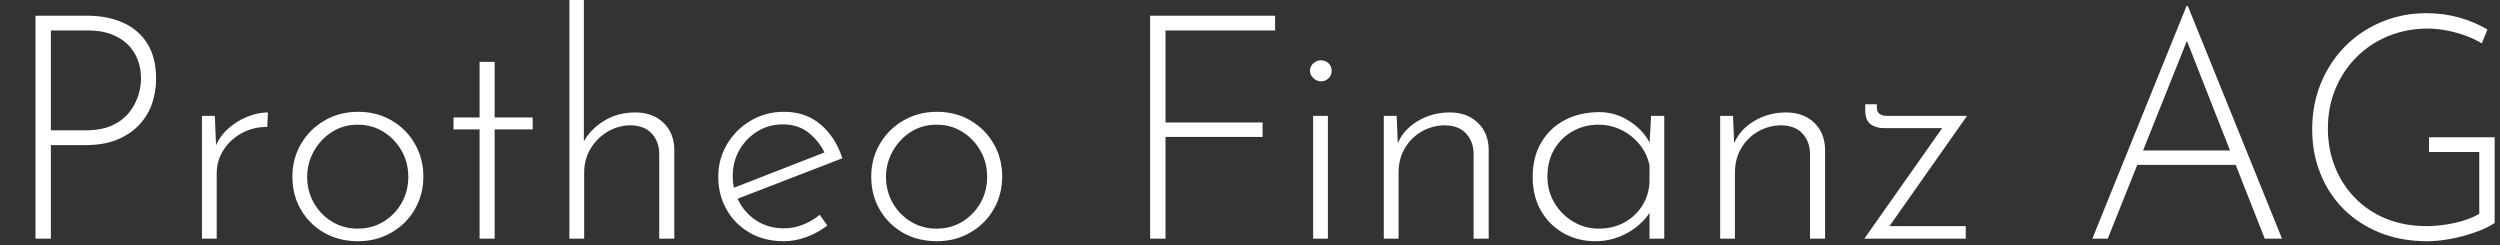 <?xml version="1.0" encoding="UTF-8" standalone="no"?>
<svg xmlns="http://www.w3.org/2000/svg" width="398" height="39" viewBox="0 0 398 39"><rect x="0" y="0" width="398" height="39" fill="#333333" stroke="none"/><path fill="#fff" d="M5.65 2.50L13.85 2.50Q17.15 2.50 19.63 3.63Q22.10 4.75 23.48 6.97Q24.85 9.20 24.85 12.55L24.85 12.55Q24.85 14.55 24.23 16.42Q23.60 18.30 22.23 19.80Q20.85 21.30 18.73 22.20Q16.60 23.10 13.60 23.10L13.60 23.10L8.10 23.10L8.10 38L5.65 38L5.65 2.50ZM8.10 20.75L13.60 20.75Q16.20 20.75 17.93 19.93Q19.65 19.10 20.63 17.82Q21.60 16.55 22.03 15.15Q22.45 13.75 22.45 12.55L22.45 12.55Q22.45 10.85 21.90 9.45Q21.35 8.05 20.28 7.02Q19.20 6 17.65 5.42Q16.10 4.85 14.10 4.85L14.10 4.85L8.10 4.85L8.10 20.75ZM32.15 18.45L34.20 18.45L34.45 24.45L34.15 23.70Q34.80 21.90 36.20 20.60Q37.60 19.30 39.33 18.60Q41.05 17.90 42.65 17.90L42.65 17.90L42.55 20.20Q40.30 20.20 38.48 21.20Q36.65 22.20 35.58 23.88Q34.50 25.55 34.50 27.65L34.50 27.65L34.50 38L32.15 38L32.15 18.45ZM46.55 28.10L46.55 28.10Q46.55 25.25 47.93 22.90Q49.30 20.55 51.68 19.18Q54.05 17.80 57.00 17.80L57.00 17.80Q60.00 17.80 62.35 19.18Q64.70 20.55 66.05 22.90Q67.40 25.25 67.40 28.10L67.40 28.10Q67.40 30.95 66.05 33.30Q64.70 35.65 62.33 37.02Q59.95 38.40 57.00 38.40L57.00 38.40Q54.00 38.40 51.65 37.08Q49.30 35.75 47.93 33.42Q46.55 31.10 46.55 28.10ZM48.90 28.15L48.90 28.15Q48.90 30.45 49.98 32.33Q51.05 34.20 52.88 35.30Q54.70 36.40 56.95 36.40L56.95 36.40Q59.20 36.40 61.03 35.30Q62.85 34.20 63.93 32.33Q65 30.45 65 28.15L65 28.15Q65 25.85 63.93 23.98Q62.85 22.10 61.03 20.97Q59.20 19.85 56.95 19.85L56.95 19.85Q54.65 19.85 52.83 21.02Q51.00 22.20 49.95 24.10Q48.90 26 48.90 28.15ZM76.35 18.70L76.35 9.85L78.75 9.85L78.75 18.70L84.80 18.70L84.80 20.60L78.75 20.60L78.75 38L76.35 38L76.35 20.60L72.20 20.60L72.20 18.70L76.35 18.70ZM93.00 38L90.65 38L90.65 0L92.95 0L92.95 23.65L92.80 22.80Q93.80 20.75 96.03 19.32Q98.25 17.90 101.15 17.90L101.15 17.90Q103.90 17.90 105.60 19.52Q107.30 21.15 107.35 23.75L107.35 23.75L107.35 38L104.95 38L104.95 24.40Q104.90 22.50 103.75 21.25Q102.60 20 100.40 19.95L100.40 19.95Q98.45 19.95 96.75 20.95Q95.05 21.95 94.03 23.65Q93.00 25.35 93.00 27.50L93.00 27.50L93.00 38ZM124.75 38.40L124.75 38.40Q121.70 38.40 119.35 37.05Q117.00 35.70 115.68 33.38Q114.35 31.05 114.35 28.15L114.35 28.15Q114.35 25.30 115.75 22.95Q117.15 20.60 119.53 19.20Q121.90 17.80 124.80 17.80L124.80 17.80Q128.30 17.80 130.68 19.85Q133.05 21.90 134.10 25.20L134.10 25.20L117.00 31.80L116.30 30.10L131.95 24L131.45 24.70Q130.60 22.70 128.88 21.25Q127.15 19.80 124.65 19.80L124.65 19.80Q122.40 19.80 120.60 20.90Q118.80 22 117.73 23.85Q116.65 25.70 116.65 28.05L116.65 28.05Q116.65 30.25 117.68 32.15Q118.70 34.05 120.55 35.20Q122.40 36.35 124.80 36.35L124.80 36.35Q126.40 36.35 127.88 35.75Q129.35 35.15 130.50 34.20L130.50 34.20L131.70 35.90Q130.30 37 128.48 37.70Q126.65 38.40 124.75 38.40ZM138.70 28.10L138.70 28.10Q138.70 25.25 140.08 22.90Q141.45 20.55 143.83 19.18Q146.20 17.80 149.15 17.80L149.15 17.80Q152.15 17.80 154.50 19.18Q156.85 20.55 158.20 22.90Q159.55 25.25 159.55 28.10L159.55 28.10Q159.55 30.95 158.20 33.30Q156.85 35.65 154.47 37.02Q152.10 38.40 149.15 38.40L149.15 38.40Q146.15 38.40 143.80 37.08Q141.45 35.75 140.08 33.42Q138.70 31.10 138.70 28.10ZM141.05 28.15L141.05 28.15Q141.05 30.45 142.13 32.33Q143.20 34.20 145.03 35.30Q146.85 36.40 149.10 36.40L149.10 36.40Q151.35 36.40 153.18 35.30Q155 34.20 156.08 32.33Q157.15 30.45 157.15 28.15L157.15 28.15Q157.15 25.85 156.08 23.98Q155 22.10 153.18 20.97Q151.35 19.85 149.10 19.85L149.10 19.85Q146.80 19.85 144.97 21.02Q143.15 22.20 142.10 24.10Q141.05 26 141.05 28.15ZM183.10 38L183.10 2.50L203.00 2.50L203.00 4.85L185.55 4.85L185.55 19.50L201.00 19.50L201.00 21.80L185.55 21.80L185.55 38L183.10 38ZM209.05 38L209.05 18.45L211.40 18.45L211.40 38L209.05 38ZM208.55 11.25L208.55 11.25Q208.55 10.55 209.10 10.07Q209.65 9.60 210.30 9.60L210.30 9.60Q211.00 9.60 211.50 10.07Q212.00 10.55 212.00 11.25L212.00 11.25Q212.00 12 211.50 12.47Q211.00 12.95 210.30 12.95L210.30 12.95Q209.65 12.95 209.10 12.45Q208.55 11.95 208.55 11.25ZM220.30 18.45L222.35 18.45L222.60 24.60L222.30 23.40Q223.15 20.85 225.53 19.38Q227.90 17.90 230.80 17.90L230.80 17.90Q233.55 17.90 235.25 19.52Q236.95 21.15 237.00 23.75L237.00 23.75L237.00 38L234.60 38L234.60 24.40Q234.55 22.50 233.40 21.25Q232.25 20 230.05 19.95L230.05 19.95Q228.10 19.95 226.40 20.90Q224.70 21.85 223.68 23.55Q222.65 25.25 222.65 27.50L222.65 27.50L222.65 38L220.30 38L220.30 18.45ZM254.00 38.40L254.00 38.40Q251.20 38.40 248.93 37.13Q246.65 35.85 245.33 33.55Q244.00 31.25 244.00 28.20L244.00 28.20Q244.00 24.95 245.40 22.63Q246.80 20.30 249.20 19.07Q251.60 17.85 254.65 17.85L254.65 17.85Q257.25 17.85 259.58 19.40Q261.90 20.95 262.90 23.30L262.90 23.30L262.55 24L262.85 18.45L264.95 18.45L264.95 38L262.60 38L262.60 31.95L263.10 32.85Q262.75 33.85 261.90 34.83Q261.05 35.80 259.83 36.63Q258.60 37.45 257.13 37.92Q255.65 38.40 254.00 38.40ZM254.50 36.40L254.50 36.40Q256.70 36.40 258.48 35.48Q260.25 34.55 261.35 32.90Q262.45 31.25 262.60 29.10L262.60 29.10L262.60 26.30Q262.20 24.45 261.03 23Q259.85 21.55 258.15 20.70Q256.45 19.85 254.45 19.85L254.45 19.85Q252.25 19.85 250.40 20.88Q248.55 21.90 247.45 23.75Q246.35 25.60 246.35 28.10L246.35 28.10Q246.35 30.40 247.45 32.27Q248.55 34.15 250.43 35.27Q252.30 36.40 254.50 36.40ZM273.85 18.45L275.90 18.45L276.15 24.60L275.85 23.40Q276.70 20.85 279.08 19.38Q281.45 17.90 284.35 17.90L284.35 17.90Q287.10 17.90 288.80 19.52Q290.50 21.15 290.55 23.75L290.55 23.75L290.55 38L288.15 38L288.15 24.40Q288.10 22.50 286.95 21.25Q285.80 20 283.60 19.95L283.60 19.95Q281.65 19.95 279.95 20.90Q278.25 21.85 277.23 23.55Q276.20 25.25 276.20 27.50L276.20 27.50L276.20 38L273.85 38L273.85 18.45ZM310.15 20.40L299.95 20.40Q298.65 20.40 297.80 19.77Q296.95 19.15 296.95 17.55L296.95 17.55L296.95 16.60L298.80 16.60L298.80 17.20Q298.80 17.80 299.23 18.13Q299.65 18.45 300.50 18.45L300.50 18.45L313.15 18.45L300.45 36.50L299.95 36L312.95 36L312.95 38L296.80 38L309.65 19.75L310.15 20.40ZM335.55 38L333.10 38L348.10 0.95L348.30 0.95L363.30 38L360.55 38L347.50 4.85L349.20 3.90L335.55 38ZM339.75 26.25L340.35 23.95L356.10 23.95L356.80 26.25L339.75 26.25ZM397.15 21.85L397.15 35.50Q396.25 36.10 394.98 36.63Q393.70 37.15 392.25 37.55Q390.80 37.95 389.28 38.17Q387.75 38.40 386.40 38.40L386.40 38.40Q382.20 38.40 378.83 37.02Q375.45 35.65 373.05 33.23Q370.65 30.80 369.38 27.57Q368.10 24.35 368.10 20.60L368.10 20.60Q368.10 16.55 369.53 13.15Q370.95 9.75 373.45 7.27Q375.95 4.80 379.25 3.45Q382.55 2.10 386.25 2.10L386.25 2.10Q389.05 2.10 391.53 2.80Q394.00 3.50 396.00 4.70L396.00 4.70L395.10 6.90Q393.95 6.20 392.50 5.67Q391.05 5.15 389.53 4.85Q388.00 4.55 386.50 4.55L386.50 4.55Q383.10 4.55 380.20 5.75Q377.30 6.95 375.15 9.10Q373.00 11.25 371.80 14.15Q370.60 17.05 370.60 20.45L370.60 20.45Q370.60 23.75 371.73 26.57Q372.85 29.40 374.93 31.52Q377.00 33.65 379.90 34.83Q382.80 36 386.35 36L386.35 36Q388.45 36 390.75 35.50Q393.05 35 394.70 34.05L394.70 34.05L394.70 24.20L386.70 24.20L386.70 21.85L397.15 21.85Z"></path></svg>
